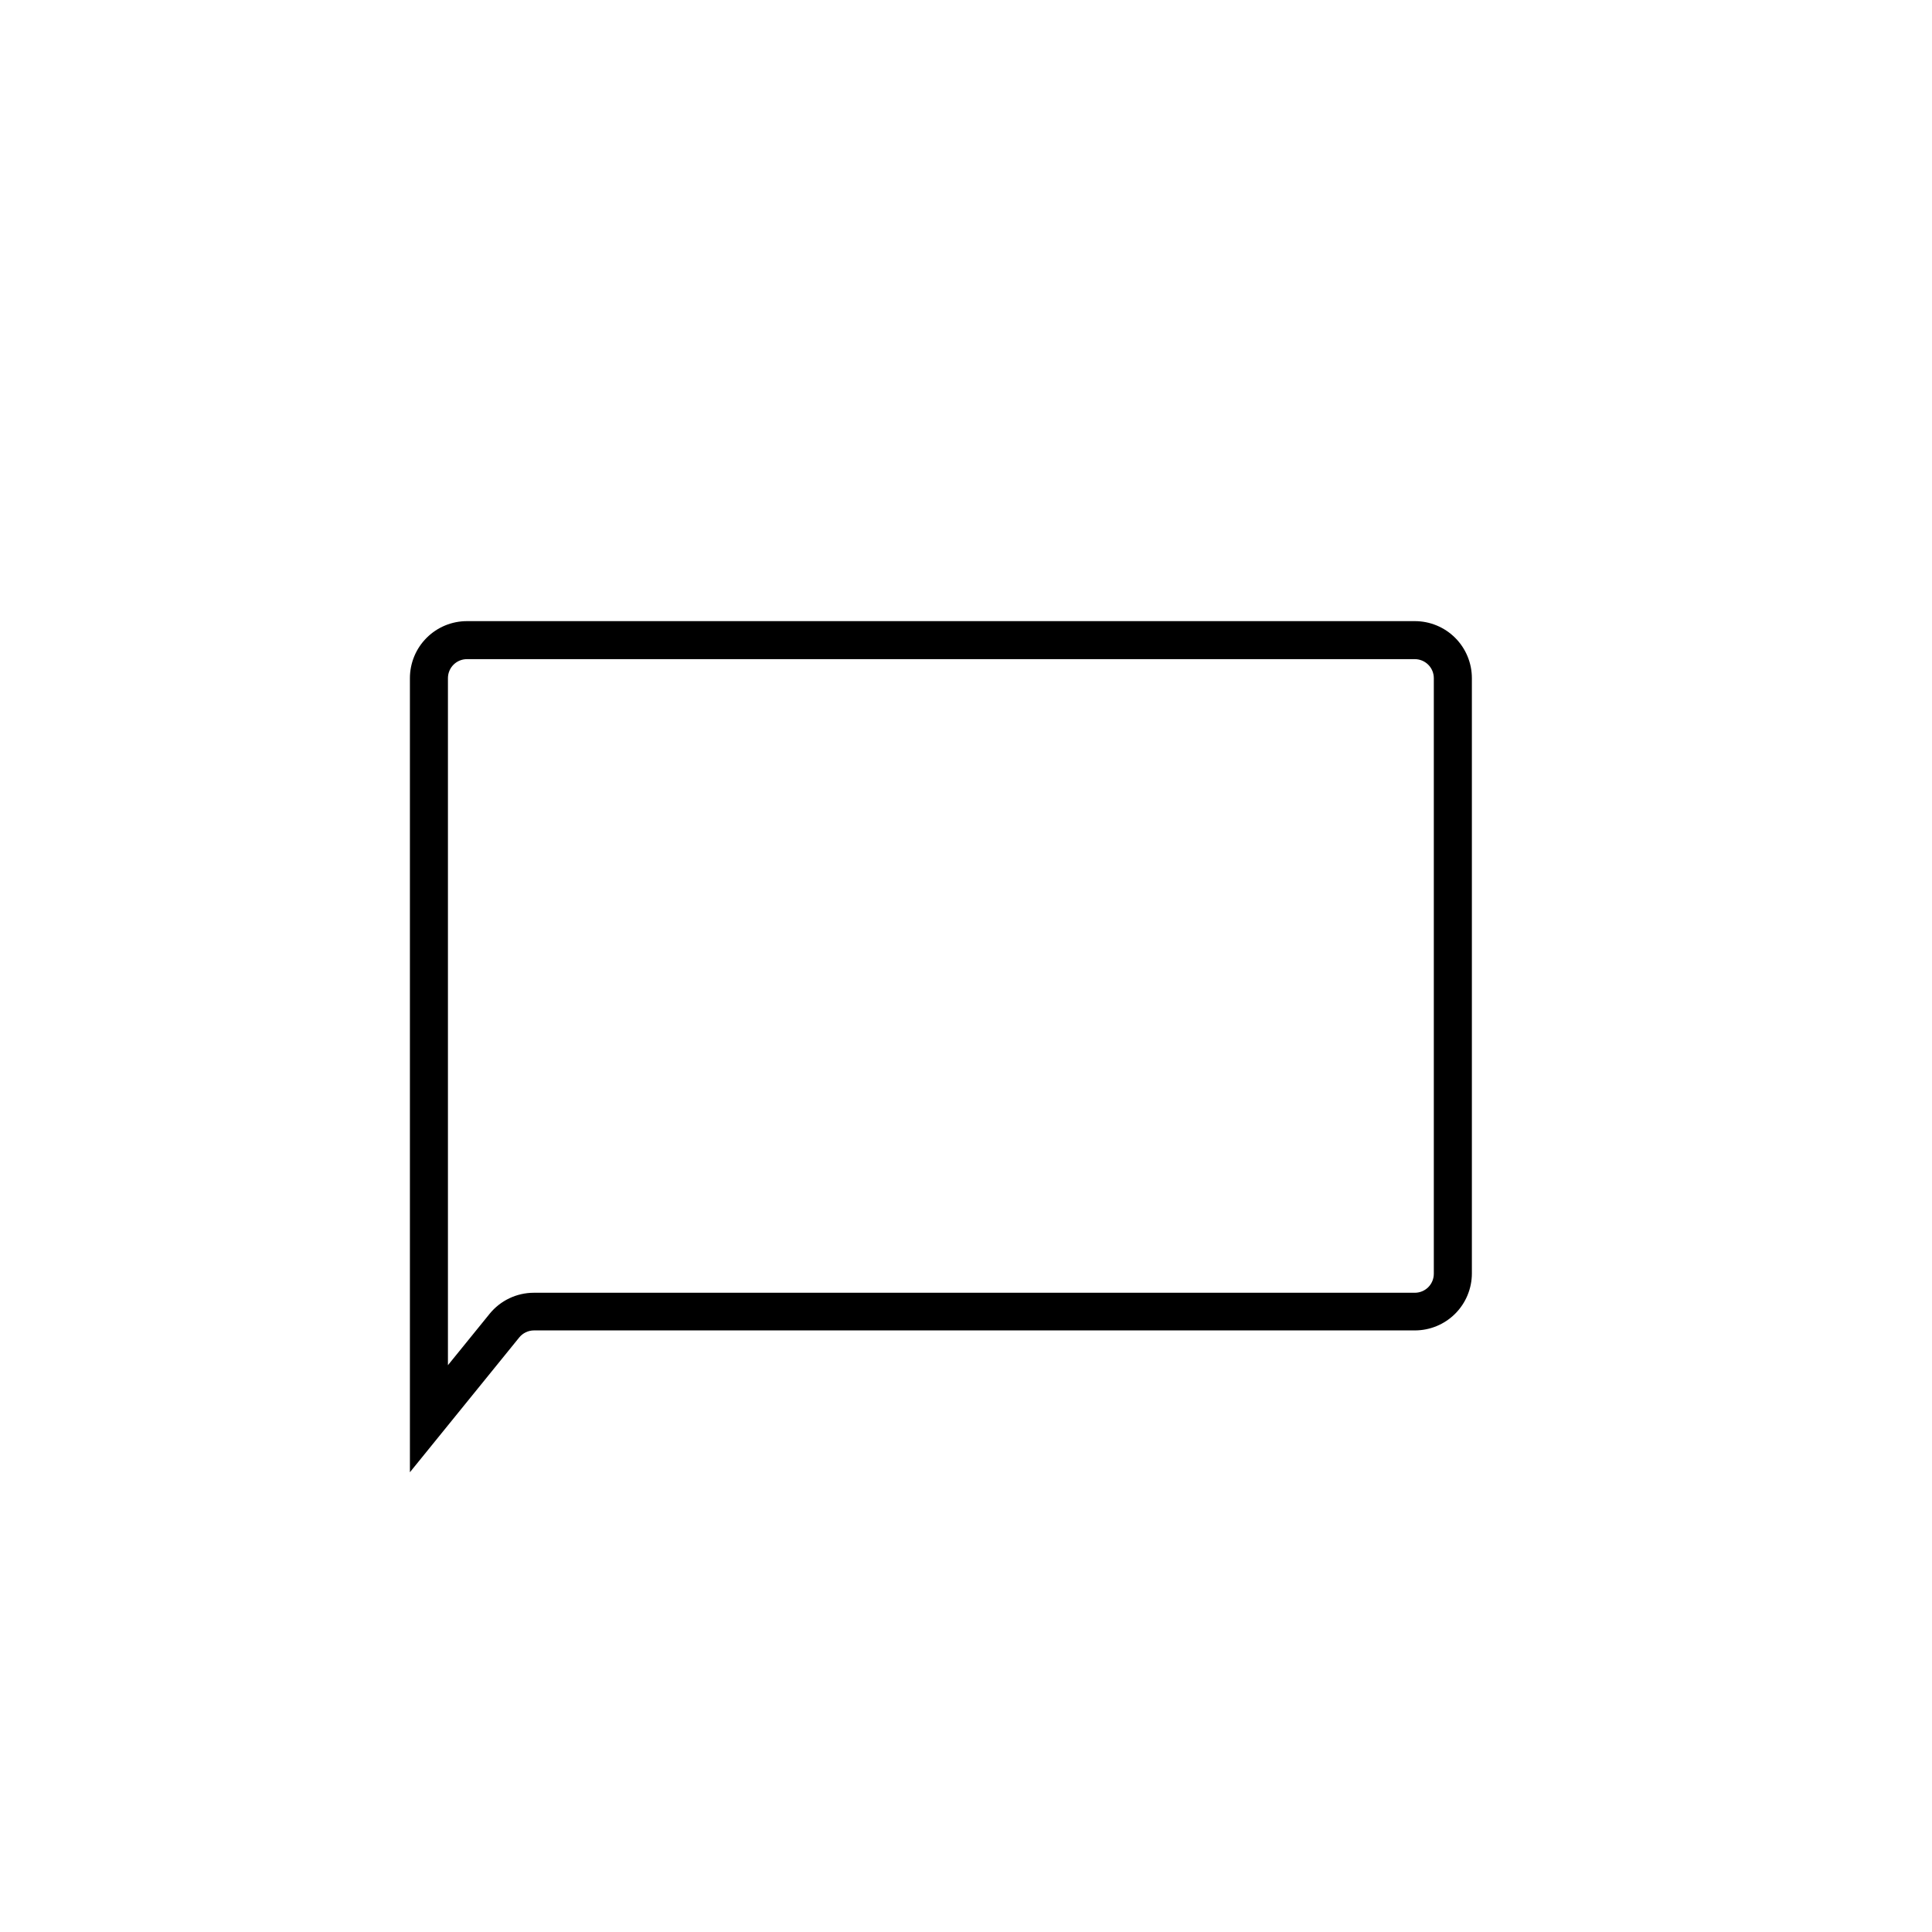 <?xml version="1.0" encoding="UTF-8"?>
<!-- Uploaded to: SVG Repo, www.svgrepo.com, Generator: SVG Repo Mixer Tools -->
<svg fill="#000000" width="800px" height="800px" version="1.1" viewBox="144 144 512 512" xmlns="http://www.w3.org/2000/svg">
 <path d="m252.63 534.16v-210.44c0-4.008 1.594-7.856 4.43-10.688 2.832-2.836 6.676-4.426 10.688-4.426h251.2c4.008 0 7.852 1.59 10.688 4.426 2.832 2.832 4.426 6.68 4.426 10.688v157.74c0 4.008-1.594 7.852-4.426 10.688-2.836 2.836-6.68 4.426-10.688 4.426h-233.46c-1.508 0.012-2.934 0.695-3.883 1.863zm15.113-215.48h0.004c-2.785 0-5.039 2.254-5.039 5.039v182.07l11.035-13.602h-0.004c2.871-3.539 7.184-5.594 11.742-5.594h233.46c1.336 0 2.617-0.527 3.562-1.473 0.945-0.945 1.473-2.227 1.473-3.562v-157.84c0-1.336-0.527-2.617-1.473-3.562-0.945-0.945-2.227-1.477-3.562-1.477z"/>
</svg>